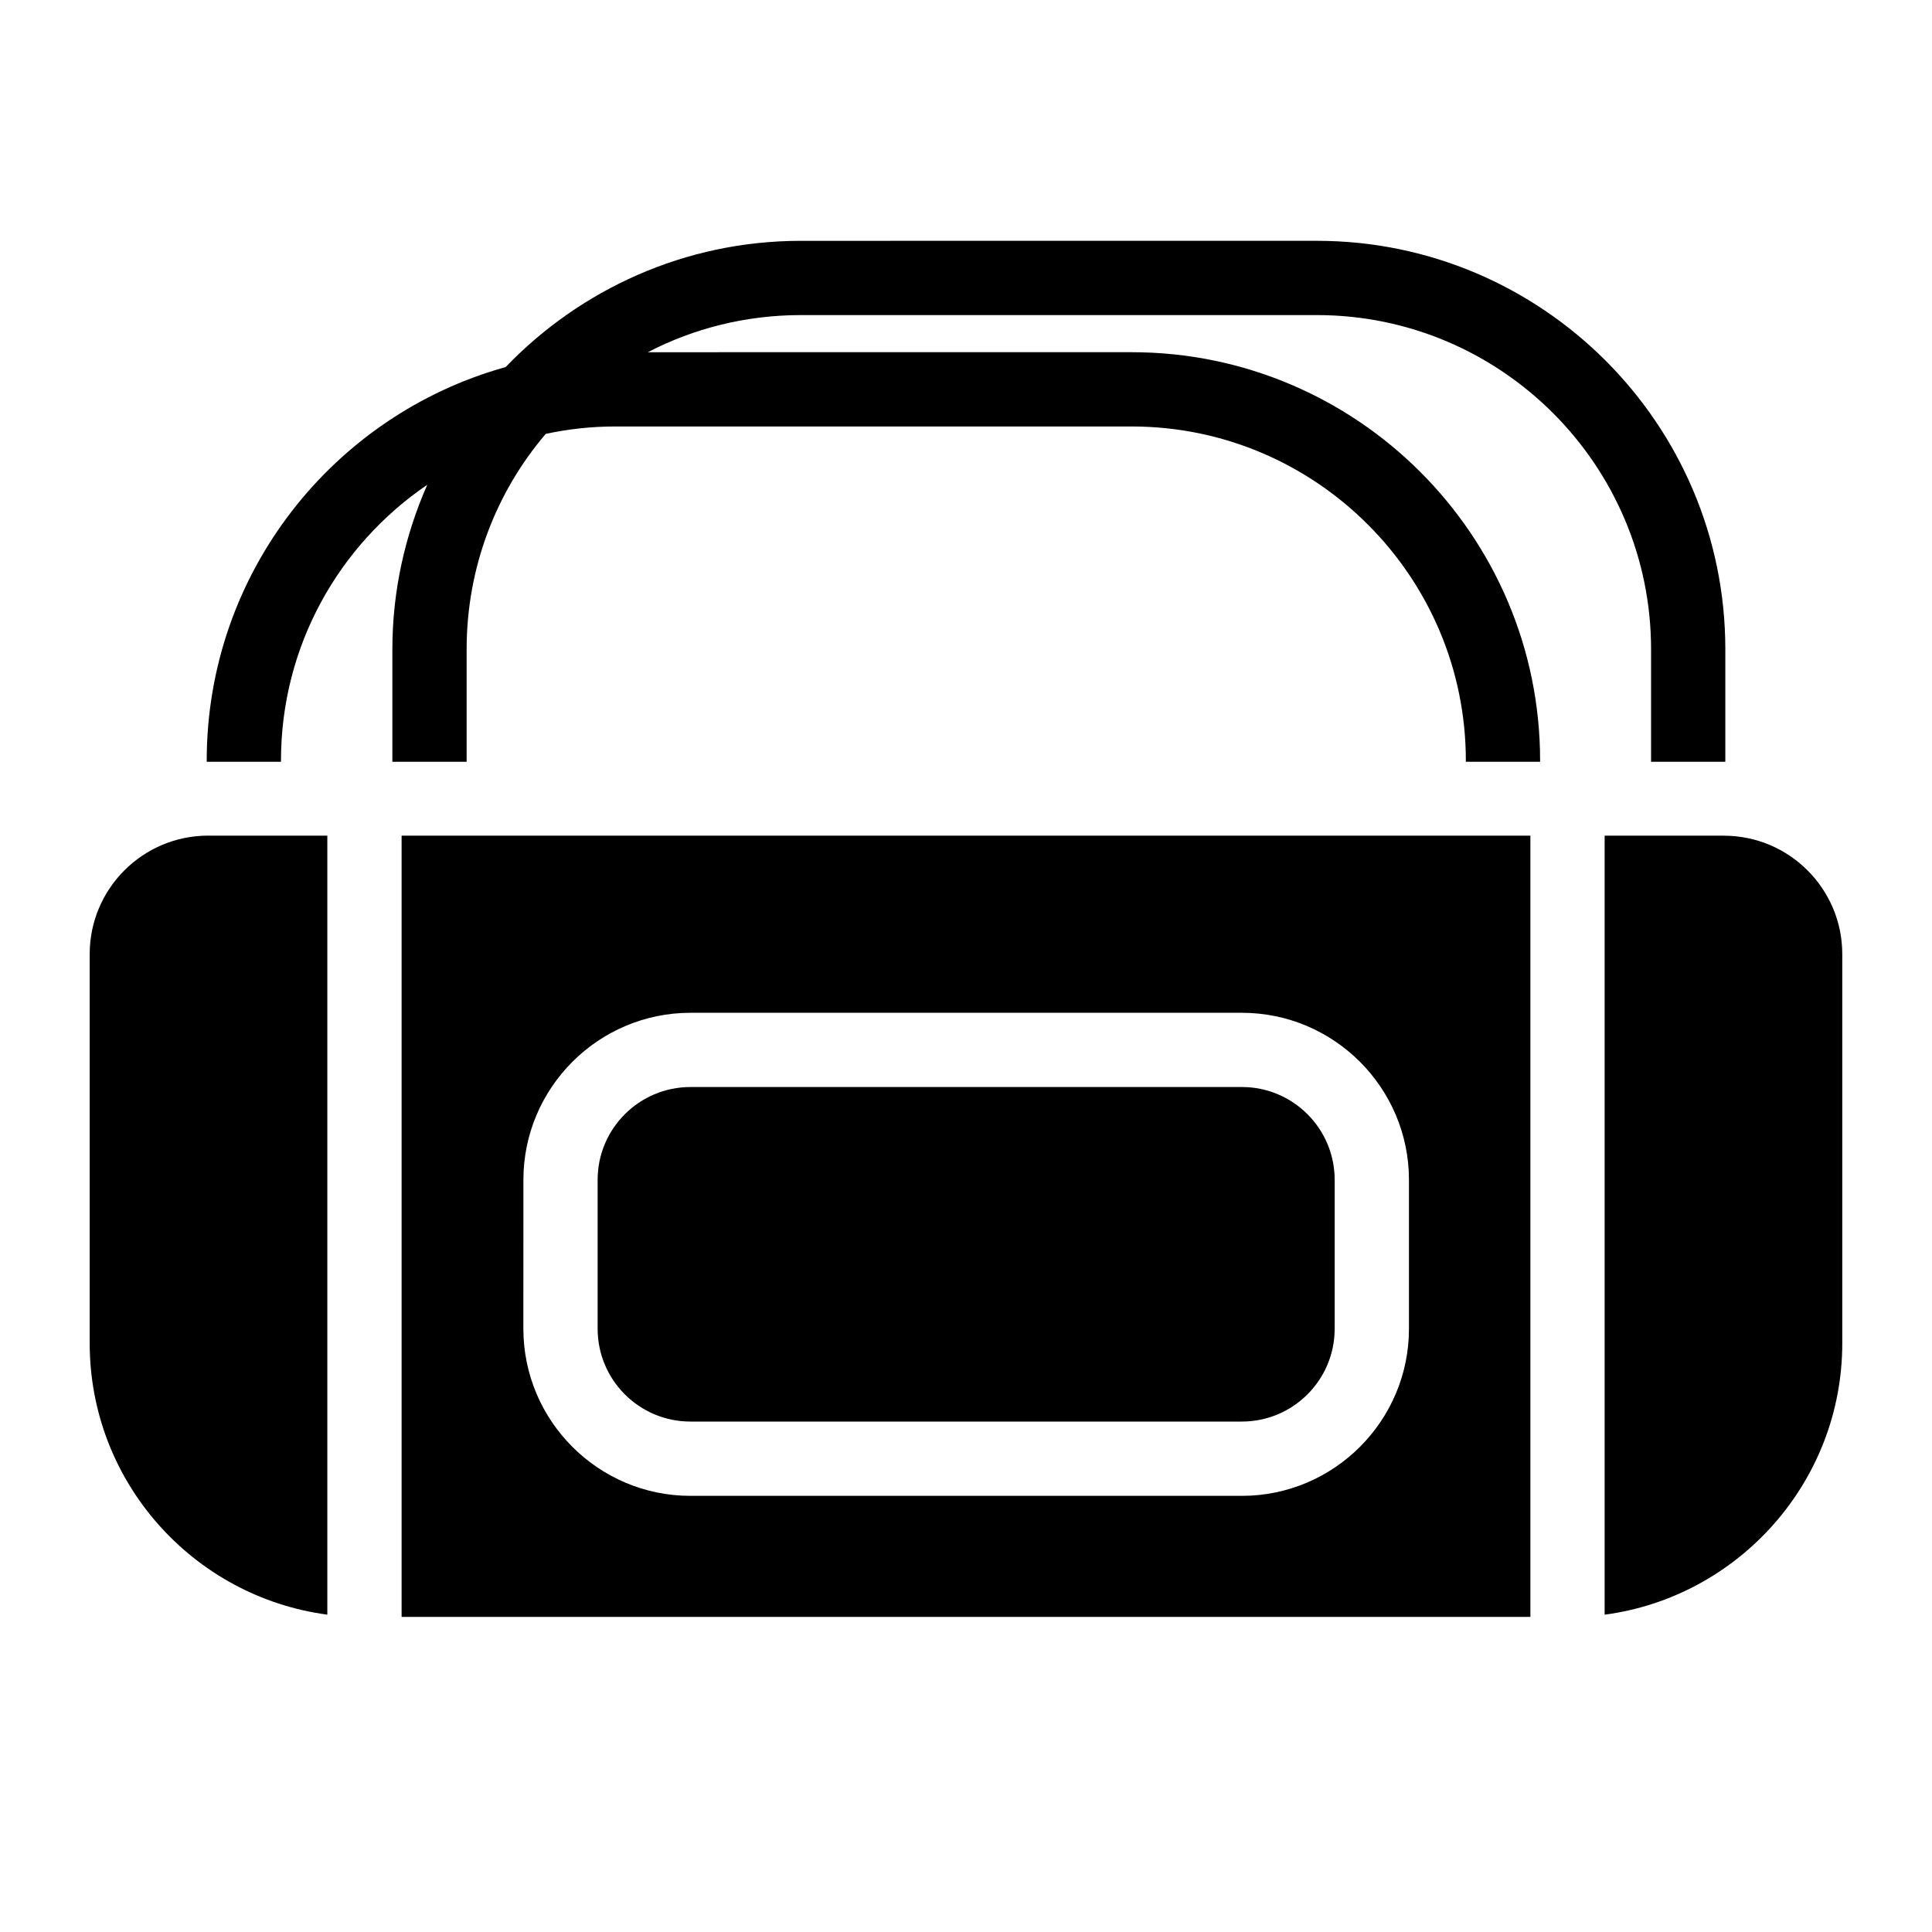 <?xml version="1.0" encoding="UTF-8"?>
<!-- Uploaded to: ICON Repo, www.iconrepo.com, Generator: ICON Repo Mixer Tools -->
<svg fill="#000000" width="800px" height="800px" version="1.1" viewBox="144 144 512 512" xmlns="http://www.w3.org/2000/svg">
 <g>
  <path d="m600.83 365.46h-31.586v206.45c35.523-4.723 62.977-35.227 62.977-71.93v-103.12c0-17.32-14.07-31.391-31.391-31.391z"/>
  <path d="m167.77 396.85v103.12c0 36.801 27.453 67.207 62.977 71.93v-206.45h-31.586c-17.32 0-31.391 14.07-31.391 31.391z"/>
  <path d="m250.43 572.5h299.14v-207.04h-299.14zm32.277-115.82c0-24.402 19.875-44.281 44.281-44.281h146.12c24.402 0 44.281 19.875 44.281 44.281v39.457c0 24.402-19.875 44.281-44.281 44.281h-146.13c-24.402 0-44.281-19.875-44.281-44.281z"/>
  <path d="m492.99 227.5c48.805 0 88.559 39.754 88.559 88.559v29.816h19.285 0.395v-29.816c0-59.73-48.609-108.24-108.24-108.24l-136.77 0.004c-30.699 0-58.449 12.891-78.227 33.457-45.656 12.695-79.211 54.613-79.211 104.3v0.297h0.395 19.285v-0.297c0-30.406 15.352-57.172 38.77-73.113-5.902 13.383-9.25 28.141-9.25 43.59v29.816h19.68v-29.816c0-21.746 7.871-41.723 20.961-57.07 5.902-1.277 12.102-1.969 18.402-1.969h136.88c48.805 0 88.559 39.754 88.559 88.559v0.297h19.68v-0.297c0-59.73-48.609-108.24-108.24-108.24l-128.22 0.004c12.102-6.297 25.977-9.84 40.539-9.84z"/>
  <path d="m326.98 520.73h146.12c13.578 0 24.602-11.02 24.602-24.602v-39.457c0-13.578-11.02-24.602-24.602-24.602l-146.12 0.004c-13.578 0-24.602 11.02-24.602 24.602v39.457c0.004 13.578 11.023 24.598 24.602 24.598z"/>
 </g>
</svg>